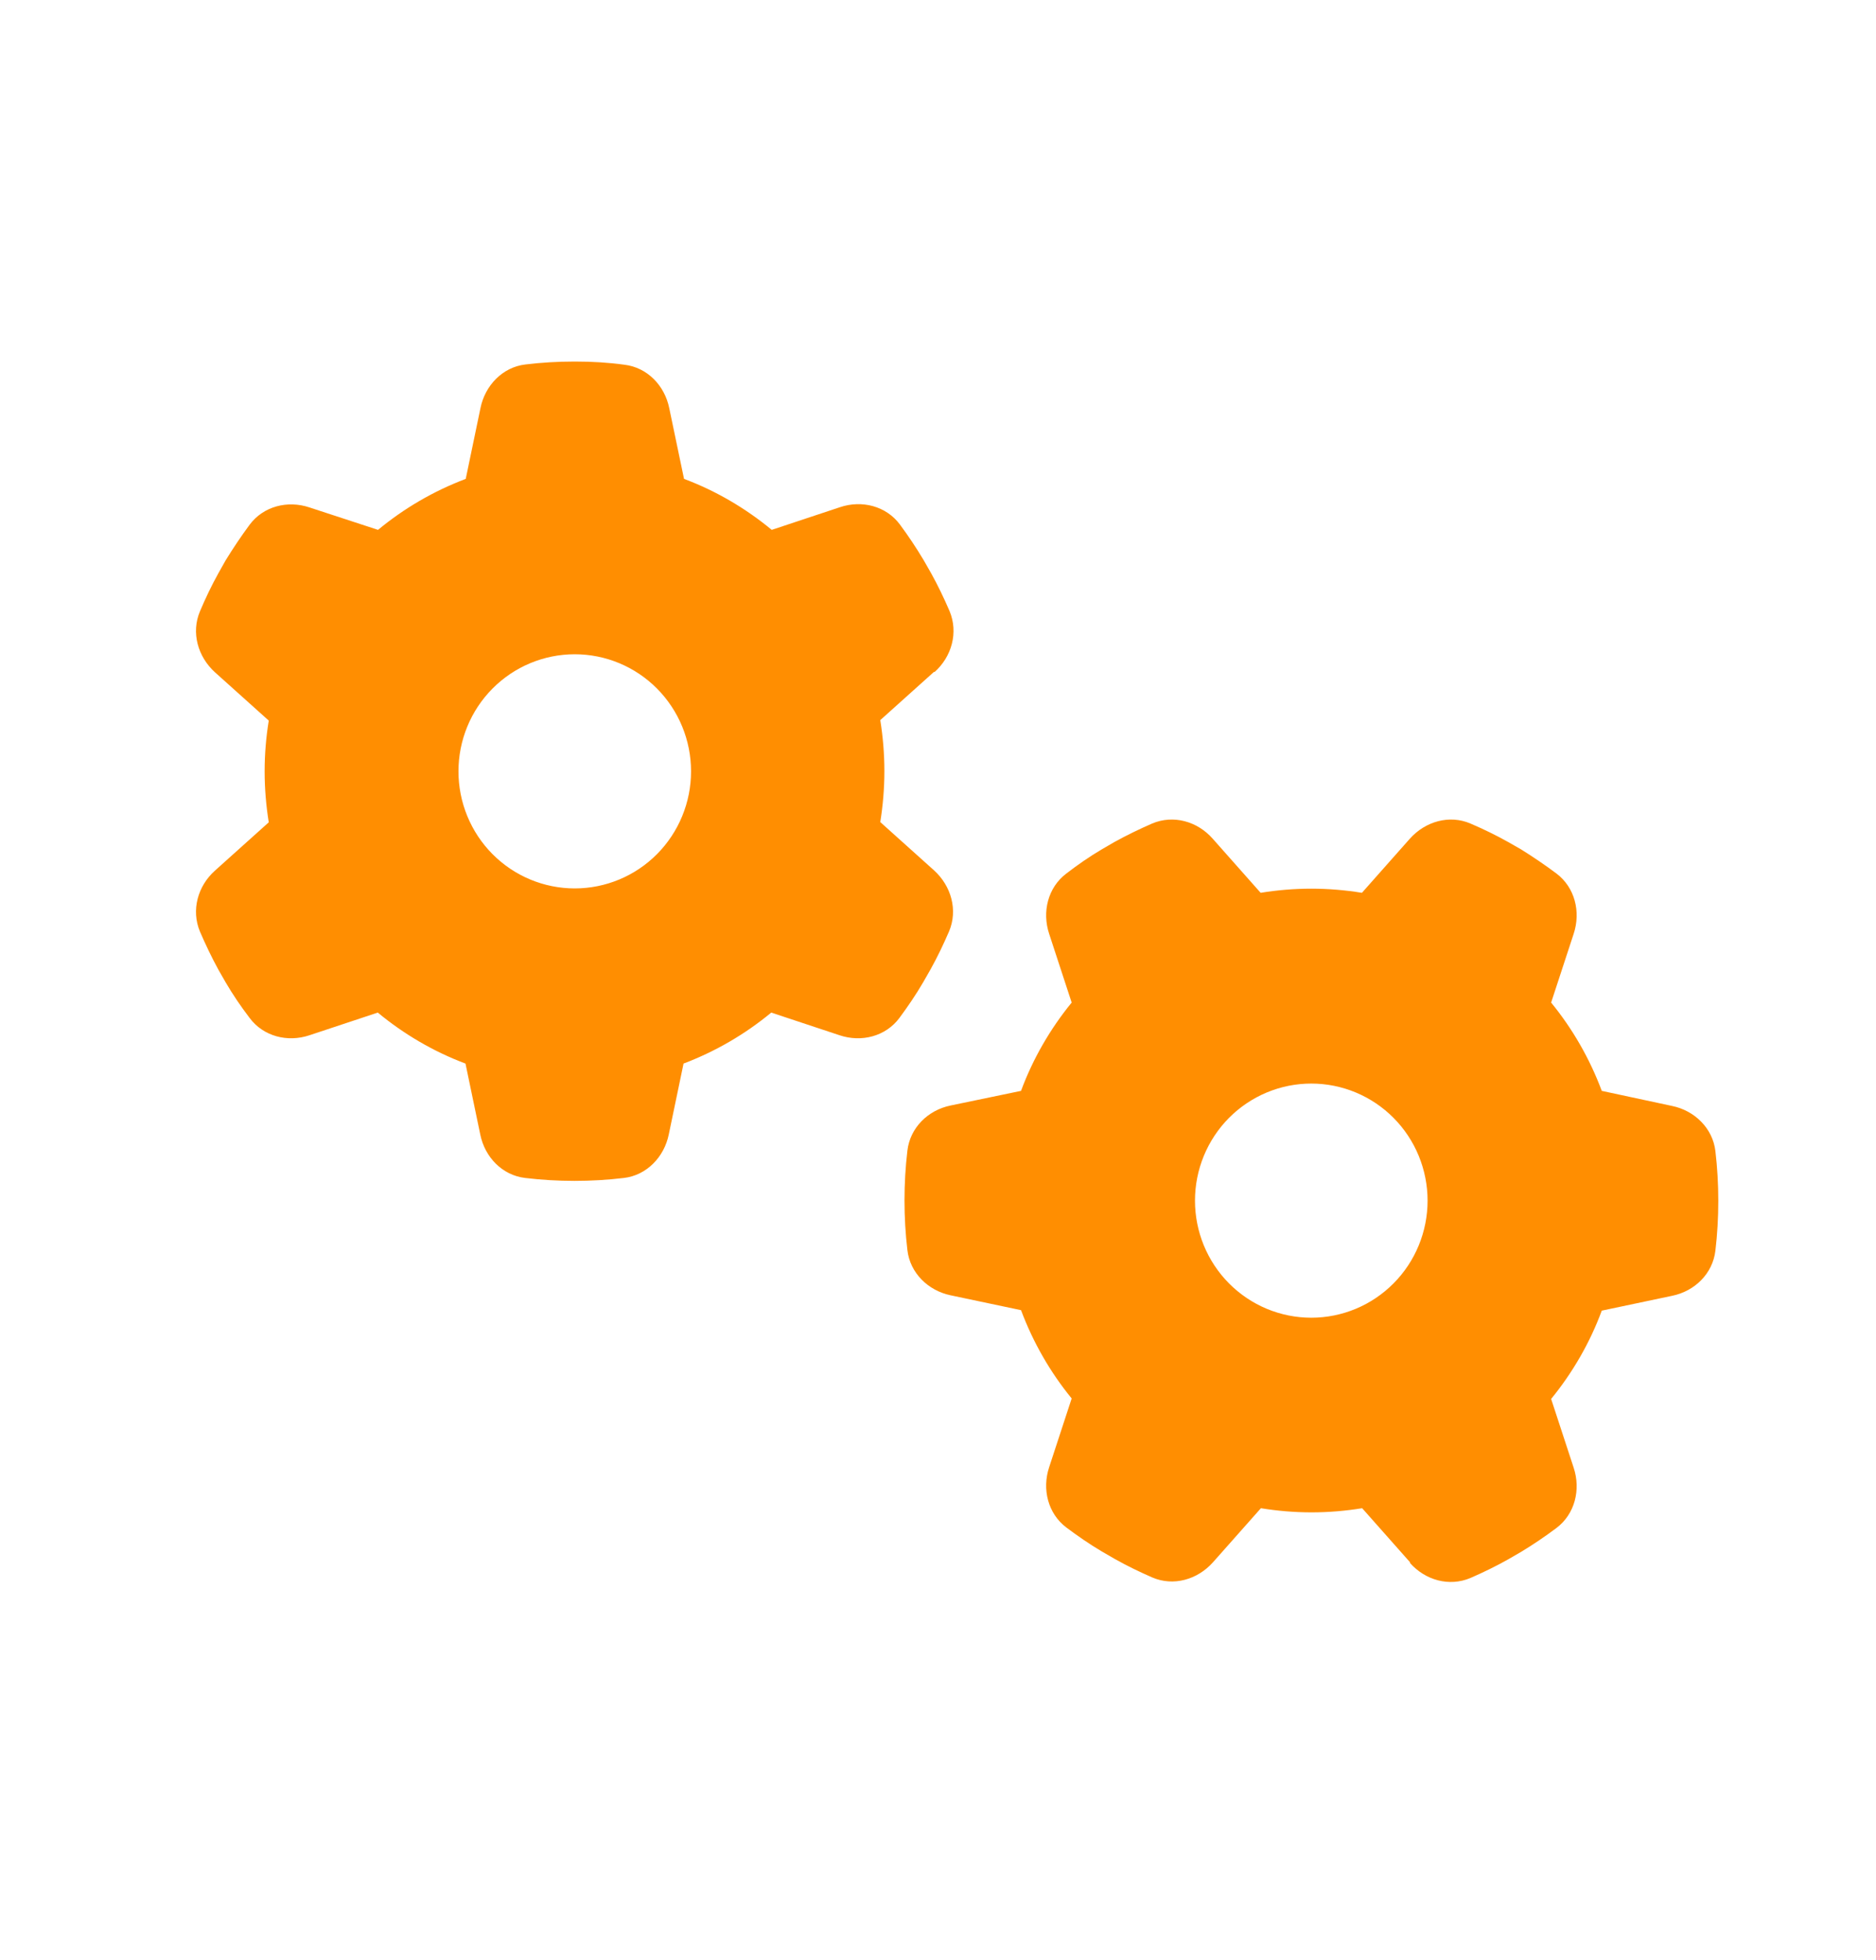 <svg width="135" height="141" viewBox="0 0 135 141" fill="none" xmlns="http://www.w3.org/2000/svg">
<path d="M67.251 48.346C68.489 47.24 68.977 45.503 68.332 43.959C67.931 43.029 67.495 42.117 67.007 41.239L66.466 40.292C65.943 39.414 65.368 38.555 64.758 37.73C63.764 36.396 62.02 35.958 60.451 36.484L55.535 38.116C53.669 36.572 51.525 35.309 49.224 34.449L48.16 29.36C47.829 27.728 46.573 26.43 44.934 26.237C43.784 26.079 42.616 26.009 41.43 26.009H41.308C40.123 26.009 38.954 26.079 37.804 26.219C36.165 26.412 34.91 27.728 34.578 29.343L33.515 34.449C31.196 35.326 29.069 36.572 27.203 38.116L22.269 36.502C20.7 35.975 18.957 36.414 17.963 37.747C17.353 38.572 16.777 39.432 16.237 40.309L15.714 41.239C15.226 42.117 14.79 43.029 14.389 43.976C13.744 45.503 14.232 47.24 15.47 48.363L19.34 51.837C19.149 53.013 19.044 54.241 19.044 55.487C19.044 56.733 19.149 57.961 19.34 59.154L15.47 62.628C14.232 63.734 13.744 65.471 14.389 67.015C14.79 67.945 15.226 68.857 15.714 69.752L16.237 70.665C16.76 71.56 17.335 72.402 17.963 73.227C18.957 74.56 20.7 74.999 22.269 74.472L27.186 72.841C29.052 74.385 31.196 75.648 33.497 76.508L34.561 81.614C34.892 83.246 36.148 84.544 37.786 84.737C38.954 84.877 40.14 84.948 41.343 84.948C42.546 84.948 43.732 84.877 44.9 84.737C46.538 84.544 47.794 83.228 48.125 81.614L49.189 76.508C51.507 75.63 53.635 74.385 55.5 72.841L60.417 74.472C61.986 74.999 63.729 74.56 64.723 73.227C65.333 72.402 65.909 71.56 66.431 70.665L66.972 69.717C67.46 68.84 67.896 67.927 68.297 66.998C68.942 65.471 68.454 63.734 67.216 62.611L63.346 59.137C63.537 57.944 63.642 56.715 63.642 55.469C63.642 54.224 63.537 52.995 63.346 51.802L67.216 48.328L67.251 48.346ZM32.992 55.487C32.992 53.253 33.873 51.111 35.443 49.532C37.012 47.952 39.141 47.065 41.36 47.065C43.58 47.065 45.709 47.952 47.278 49.532C48.847 51.111 49.729 53.253 49.729 55.487C49.729 57.721 48.847 59.863 47.278 61.443C45.709 63.022 43.58 63.909 41.36 63.909C39.141 63.909 37.012 63.022 35.443 61.443C33.873 59.863 32.992 57.721 32.992 55.487ZM101.458 112.425C102.556 113.671 104.282 114.163 105.817 113.513C106.741 113.11 107.647 112.671 108.519 112.18L109.46 111.636C110.332 111.109 111.186 110.53 112.006 109.916C113.331 108.916 113.767 107.162 113.244 105.582L111.622 100.634C113.157 98.757 114.412 96.599 115.266 94.282L120.34 93.212C121.961 92.879 123.251 91.615 123.443 89.966C123.582 88.79 123.652 87.597 123.652 86.386C123.652 85.176 123.582 83.983 123.443 82.807C123.251 81.158 121.944 79.894 120.34 79.561L115.266 78.473C114.394 76.139 113.157 73.999 111.622 72.121L113.244 67.173C113.767 65.594 113.331 63.839 112.006 62.839C111.186 62.225 110.332 61.646 109.46 61.102L108.536 60.575C107.665 60.084 106.758 59.645 105.817 59.242C104.3 58.593 102.574 59.084 101.458 60.33L98.006 64.225C96.82 64.032 95.6 63.927 94.362 63.927C93.124 63.927 91.904 64.032 90.718 64.225L87.266 60.33C86.168 59.084 84.442 58.593 82.907 59.242C81.983 59.645 81.077 60.084 80.188 60.575L79.281 61.102C78.392 61.628 77.555 62.207 76.735 62.839C75.41 63.839 74.975 65.594 75.498 67.173L77.119 72.121C75.585 73.999 74.329 76.157 73.475 78.473L68.402 79.526C66.78 79.859 65.49 81.123 65.298 82.772C65.159 83.948 65.089 85.141 65.089 86.351C65.089 87.562 65.159 88.755 65.298 89.931C65.49 91.58 66.798 92.844 68.402 93.177L73.475 94.247C74.347 96.581 75.585 98.722 77.119 100.599L75.498 105.547C74.975 107.126 75.41 108.881 76.735 109.881C77.555 110.495 78.392 111.074 79.281 111.601L80.222 112.145C81.094 112.636 82.001 113.075 82.925 113.478C84.442 114.127 86.168 113.636 87.283 112.39L90.736 108.495C91.921 108.688 93.141 108.793 94.379 108.793C95.617 108.793 96.838 108.688 98.023 108.495L101.475 112.39L101.458 112.425ZM94.362 77.947C95.461 77.947 96.549 78.164 97.564 78.588C98.58 79.011 99.502 79.631 100.279 80.413C101.057 81.195 101.673 82.124 102.094 83.146C102.514 84.168 102.731 85.263 102.731 86.369C102.731 87.475 102.514 88.57 102.094 89.592C101.673 90.614 101.057 91.542 100.279 92.324C99.502 93.106 98.58 93.727 97.564 94.15C96.549 94.573 95.461 94.791 94.362 94.791C93.263 94.791 92.175 94.573 91.159 94.15C90.144 93.727 89.222 93.106 88.444 92.324C87.667 91.542 87.051 90.614 86.63 89.592C86.21 88.57 85.993 87.475 85.993 86.369C85.993 85.263 86.21 84.168 86.63 83.146C87.051 82.124 87.667 81.195 88.444 80.413C89.222 79.631 90.144 79.011 91.159 78.588C92.175 78.164 93.263 77.947 94.362 77.947Z" fill="#FF8E01"/>
</svg>
